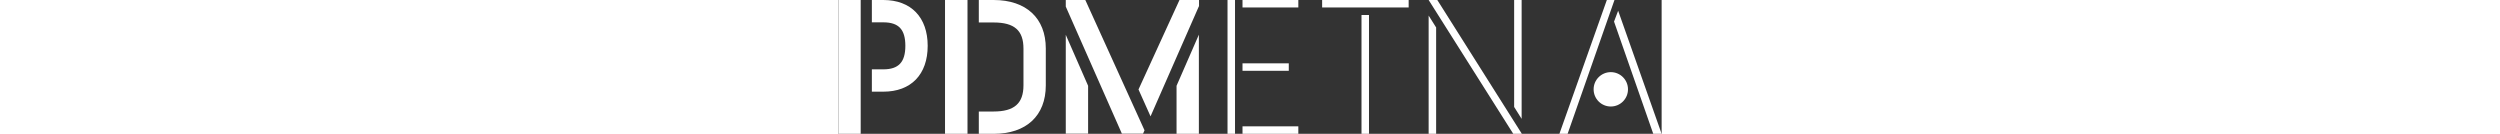 <?xml version="1.0" encoding="UTF-8"?>
<svg height="30" xmlns="http://www.w3.org/2000/svg" version="1.1" viewBox="0 0 560.4 91.1">
  <rect x="0" y="0" width="560.4" height="91.1" fill="#333333" stroke="none"/>
  <defs>
    <style>
      .cls-1 {
        fill: #fff;
      }
    </style>
  </defs>
  <!-- Generator: Adobe Illustrator 28.7.3, SVG Export Plug-In . SVG Version: 1.2.0 Build 164)  -->
  <g>
    <g id="Livello_1">
      <path class="cls-1" d="M15.2,91.1H0V0h15.2v91h0ZM60.8,31.2c0,19.5-11.3,31.2-30.2,31.2h-7.8v-15.2h7.8c10.4,0,15-4.9,15-16s-4.5-16-15-16h-7.8V0h7.8C49.5,0,60.8,11.8,60.8,31.2Z"/>
      <path class="cls-1" d="M87.9,91.1h-15.3V0h15.3v91h0ZM141.2,33.1v25c0,20.7-13.3,33-35.5,33h-10.1v-15.2h10.1c14,0,20.3-5.5,20.3-17.8v-25c0-12.4-6.2-17.8-20.3-17.8h-10.1V0h10.1c22.2,0,35.5,12.4,35.5,33Z"/>
      <path class="cls-1" d="M208.4,88.7l-1,2.3h-14.4L154.8,4.5V0h13.3l40.3,88.7h0ZM154.8,23.7l15.2,34.7v32.6h-15.2V23.7ZM245.4,4.3l-32.9,74.9-8.2-18.3L232.2,0h13.3v4.3h0ZM230.2,58.4l15.2-34.8v67.5h-15.2s0-32.6,0-32.6Z"/>
      <path class="cls-1" d="M270,91.1h-5.1V0h5.1v91h0ZM275.1,0h38v5.1h-38V0ZM275.1,48.2v-5.1h31.5v5.1h-31.5ZM275.1,91.1v-5.1h38v5.1h-38Z"/>
      <path class="cls-1" d="M329.3,0h58.9v5.1h-58.9V0h0ZM356.1,10.2h5.1v80.9h-5.1V10.2Z"/>
      <path class="cls-1" d="M465.1,91.1h-5.7L401.8,0h5.9l57.5,91h0ZM401.8,10.6l5.1,8.1v72.4h-5.1V10.6ZM465.1,80.9l-5.1-8.1V0h5.1v80.9h0Z"/>
      <circle class="cls-1" cx="525.8" cy="60.8" r="11.7"/>
      <polygon class="cls-1" points="560.4 91.1 530.8 7.3 528 14.7 554.7 91.1 560.4 91.1"/>
      <polygon class="cls-1" points="490.8 91.1 523.1 0 528.3 0 496.4 91.1 490.8 91.1"/>
    </g>
  </g>
</svg>